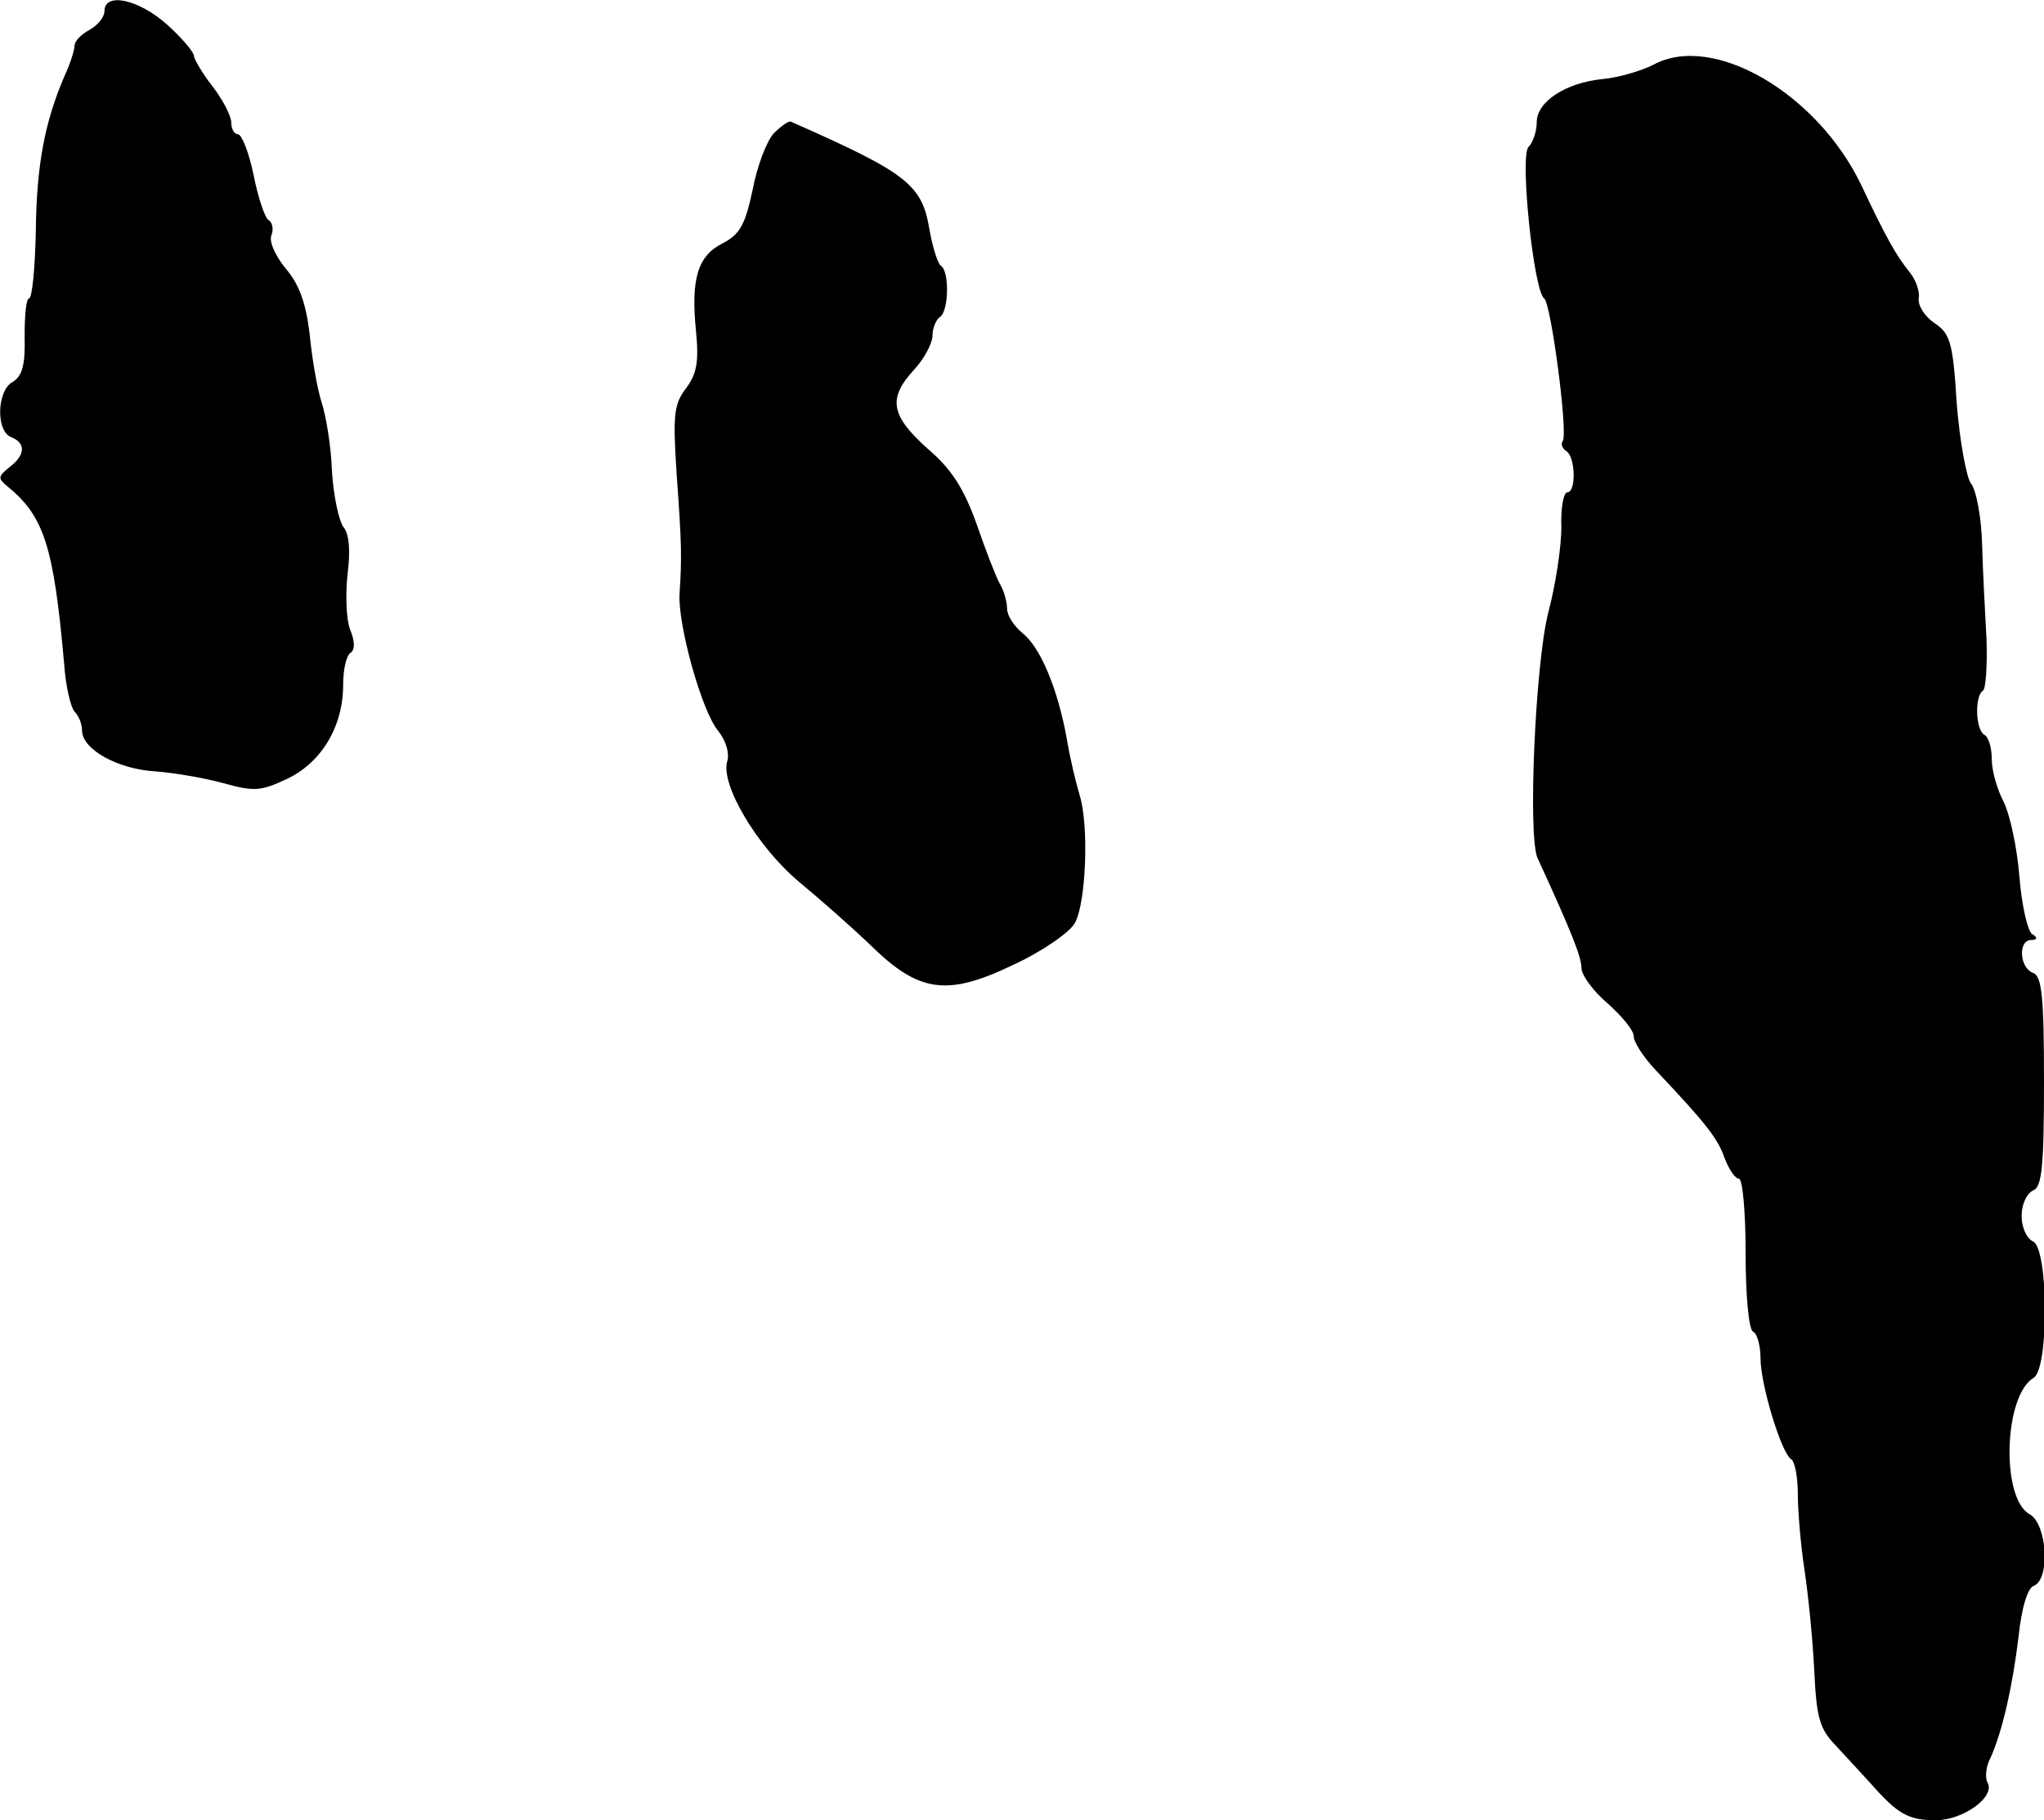 <?xml version="1.0" standalone="no"?>
<!DOCTYPE svg PUBLIC "-//W3C//DTD SVG 20010904//EN"
 "http://www.w3.org/TR/2001/REC-SVG-20010904/DTD/svg10.dtd">
<svg version="1.0" xmlns="http://www.w3.org/2000/svg"
 width="274pt" height="244pt" viewBox="0 0 274 244"
 preserveAspectRatio="xMidYMid meet">
<g transform="translate(0,244) scale(0.1,-0.1)"
fill="#000000" stroke="none">
<path d="M140 2425 c0 -8 -9 -19 -20 -25 -11 -6 -20 -15 -20 -21 0 -6 -6 -25
-14 -42 -26 -61 -37 -118 -38 -207 -1 -50 -5 -90 -9 -90 -4 0 -6 -23 -6 -51 1
-38 -3 -53 -16 -61 -21 -11 -23 -66 -2 -74 20 -8 19 -24 -2 -40 -16 -13 -16
-15 -3 -26 49 -40 62 -80 76 -238 2 -30 9 -59 14 -64 6 -6 10 -17 10 -26 1
-25 48 -51 98 -54 26 -2 67 -9 92 -16 40 -11 49 -11 85 6 46 22 75 70 75 126
0 20 4 39 10 43 6 4 6 15 -1 32 -5 14 -6 47 -3 74 4 32 2 54 -6 63 -6 9 -13
42 -15 74 -1 33 -8 75 -14 93 -6 19 -13 60 -16 92 -5 41 -14 66 -32 87 -14 17
-23 37 -19 45 3 8 1 17 -4 20 -5 3 -14 30 -20 60 -6 30 -16 55 -21 55 -5 0 -9
7 -9 16 0 8 -11 30 -25 48 -14 18 -25 37 -25 41 0 5 -16 24 -36 42 -38 34 -84
44 -84 18z"/>
<path d="M2216 2353 c-16 -8 -46 -17 -68 -19 -49 -5 -88 -30 -88 -58 0 -12 -5
-27 -11 -33 -12 -12 7 -194 21 -203 9 -6 32 -179 25 -191 -3 -4 -1 -10 5 -14
12 -8 13 -55 1 -55 -5 0 -9 -21 -8 -47 0 -27 -8 -79 -18 -116 -17 -70 -27
-297 -14 -327 46 -100 59 -133 59 -148 0 -9 16 -31 35 -47 19 -17 35 -36 35
-44 0 -8 13 -28 29 -45 67 -71 84 -92 93 -119 6 -15 14 -27 19 -27 5 0 9 -45
9 -99 0 -56 4 -103 10 -106 6 -3 10 -20 10 -36 0 -35 28 -127 41 -135 5 -3 9
-24 9 -47 0 -23 4 -69 9 -102 5 -33 11 -93 13 -134 3 -63 7 -78 28 -100 14
-15 35 -38 47 -51 37 -42 51 -50 88 -50 37 0 81 32 69 51 -3 6 -2 21 4 32 16
35 30 97 38 164 4 38 12 64 20 67 23 9 18 83 -5 96 -39 21 -35 159 5 183 21
12 20 175 -1 183 -8 4 -15 18 -15 34 0 16 7 30 15 34 12 4 15 30 15 146 0 116
-3 142 -15 146 -18 7 -20 44 -2 44 8 0 9 3 1 8 -6 4 -14 39 -17 77 -3 39 -13
84 -21 100 -9 17 -16 42 -16 57 0 15 -4 30 -10 33 -12 7 -13 52 -2 59 4 2 6
33 5 68 -2 35 -5 93 -6 129 -1 36 -8 73 -15 81 -6 8 -15 57 -19 107 -5 83 -9
94 -30 108 -13 9 -22 23 -21 33 2 9 -4 25 -12 35 -18 22 -32 47 -65 117 -59
123 -199 205 -279 161z"/>
<path d="M1037 2261 c-9 -10 -22 -43 -28 -75 -10 -47 -17 -60 -40 -72 -34 -17
-43 -48 -36 -118 4 -41 1 -57 -13 -76 -17 -22 -18 -37 -13 -115 7 -96 7 -113
4 -160 -3 -41 30 -160 52 -185 10 -13 15 -29 12 -40 -10 -31 40 -115 96 -162
29 -24 72 -62 96 -85 65 -64 103 -69 192 -26 39 18 76 44 82 56 15 27 19 132
6 172 -5 17 -13 50 -17 75 -12 66 -35 122 -59 141 -12 10 -21 24 -21 33 0 9
-4 24 -10 34 -5 9 -19 45 -31 80 -17 47 -33 73 -66 101 -49 44 -53 67 -18 105
14 15 25 36 25 46 0 10 5 22 10 25 12 8 13 62 1 69 -4 3 -11 25 -15 48 -10 61
-30 76 -186 145 -3 1 -13 -6 -23 -16z"/>
</g>
</svg>
